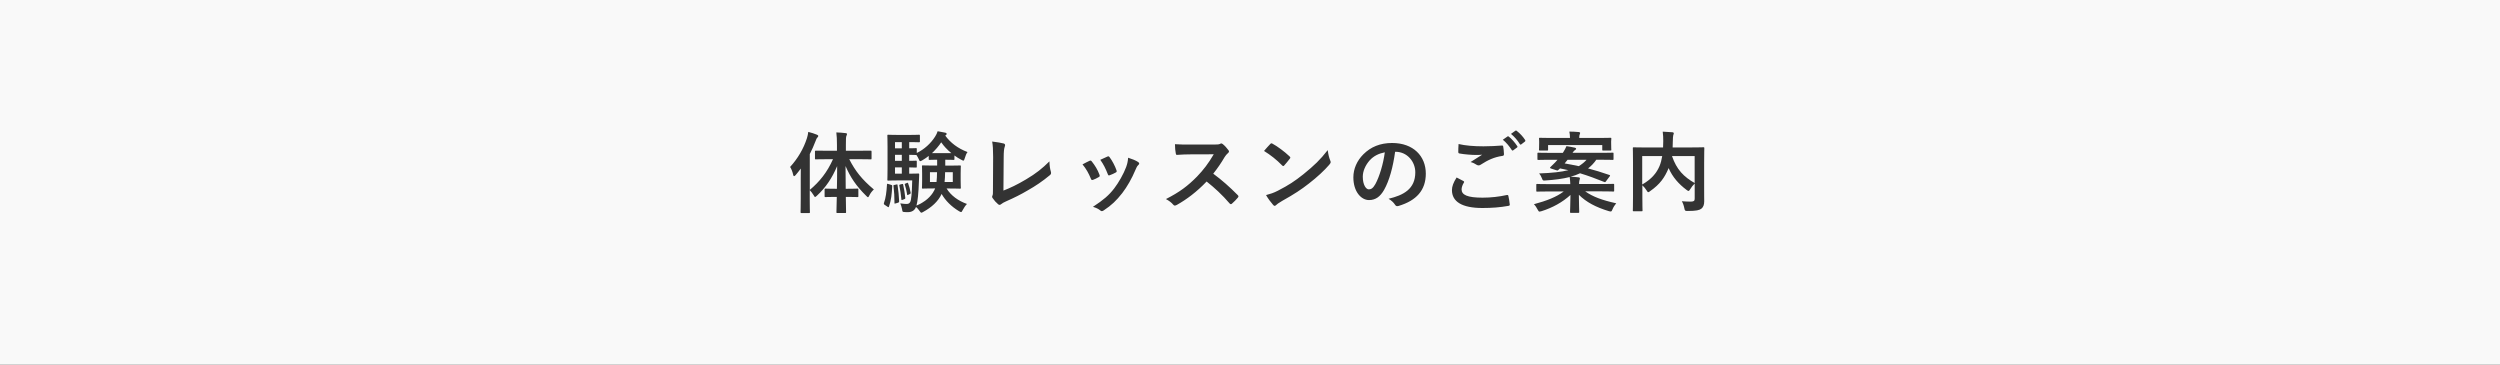 <?xml version="1.0" encoding="utf-8"?>
<!-- Generator: Adobe Illustrator 24.2.1, SVG Export Plug-In . SVG Version: 6.00 Build 0)  -->
<svg version="1.1" id="レイヤー_1" xmlns="http://www.w3.org/2000/svg" xmlns:xlink="http://www.w3.org/1999/xlink" x="0px"
	 y="0px" viewBox="0 0 706 103" style="enable-background:new 0 0 706 103;" xml:space="preserve">
<rect x="0" y="0" width="706" height="103" fill="#333333" stroke="none"/>
<style type="text/css">
	.st0{fill:#f9f9f9;}
</style>
<g>
	<path class="st0" d="M262.27,44.92v-0.9c-0.6,0.48-1.2,0.9-1.82,1.25c-0.27,0.15-0.45,0.25-0.58,0.25c-0.15,0-0.25-0.17-0.42-0.6
		c-0.17-0.38-0.42-0.8-0.65-1.15h-0.17c-0.13,0-0.6-0.02-1.87-0.05v1.7c1.27,0,1.75-0.05,1.87-0.05c0.25,0,0.27,0.03,0.27,0.3v1.37
		c0,0.25-0.02,0.28-0.27,0.28c-0.13,0-0.6-0.03-1.87-0.05v1.77h0.42c1.5,0,1.95-0.05,2.1-0.05c0.25,0,0.3,0.05,0.3,0.32
		c-0.05,0.6-0.07,1.25-0.07,1.75c-0.13,3.65-0.35,5.67-0.7,7c2.27-0.97,4.1-2.42,5.07-4.4l0.2-0.45h-0.45c-2.1,0-2.82,0.05-3,0.05
		c-0.25,0-0.27-0.03-0.27-0.28c0-0.17,0.05-0.65,0.05-1.9v-2.2c0-1.25-0.05-1.72-0.05-1.9c0-0.25,0.02-0.28,0.27-0.28
		c0.17,0,0.9,0.05,3,0.05h1.02v-1.65c-1.52,0-1.97,0.05-2.1,0.05C262.3,45.17,262.27,45.14,262.27,44.92z"/>
	<path class="st0" d="M266.75,51.39h2.32v-2.77h-2.17C266.87,49.69,266.85,50.59,266.75,51.39z"/>
	<path class="st0" d="M265.8,40.19c-0.73,1.1-1.62,2.13-2.6,3.05h5.45C267.52,42.32,266.55,41.27,265.8,40.19z"/>
	<path class="st0" d="M262.62,51.39h1.85c0.1-0.75,0.13-1.67,0.15-2.77h-2V51.39z"/>
	<rect x="252.75" y="47.27" class="st0" width="1.92" height="1.77"/>
	<path class="st0" d="M384.85,49.91c0,2.3,0.92,3.57,1.7,3.57c0.65,0,1.2-0.32,1.87-1.52c1.1-2.02,2.22-5.62,2.65-8.95
		c-1.75,0.35-3.15,1.05-4.27,2.27C385.6,46.64,384.85,48.31,384.85,49.91z"/>
	<rect x="252.75" y="43.72" class="st0" width="1.92" height="1.7"/>
	<rect x="252.75" y="40.14" class="st0" width="1.92" height="1.75"/>
	<path class="st0" d="M0,0v103h706V0H0z M434.62,39.19c0-0.25,0.02-0.28,0.3-0.28c0.15,0,1,0.05,3.37,0.05h5.07
		c0-0.62-0.05-1.22-0.18-1.8c0.9,0,1.8,0.05,2.67,0.13c0.23,0.02,0.38,0.13,0.38,0.25c0,0.17-0.08,0.32-0.15,0.5
		c-0.08,0.18-0.1,0.48-0.1,0.92h5.42c2.35,0,3.2-0.05,3.37-0.05c0.25,0,0.27,0.03,0.27,0.28c0,0.15-0.05,0.38-0.05,0.7v0.48
		c0,1.55,0.05,1.75,0.05,1.9c0,0.22-0.02,0.25-0.27,0.25h-2.02c-0.25,0-0.27-0.03-0.27-0.25v-1.3h-15.3v1.3
		c0,0.22-0.02,0.25-0.27,0.25h-2c-0.27,0-0.3-0.03-0.3-0.25c0-0.17,0.05-0.35,0.05-1.9v-0.4C434.67,39.57,434.62,39.34,434.62,39.19
		z M411.9,40.67c1.9,0.45,4.3,0.65,7.02,0.65c1.82,0,3.6-0.1,5.2-0.22c0.25-0.03,0.35,0.08,0.38,0.27c0.1,0.58,0.2,1.28,0.22,2.13
		c0,0.35-0.12,0.5-0.42,0.52c-2.37,0.35-4.1,1.17-6.12,2.47c-0.2,0.15-0.42,0.22-0.62,0.22c-0.18,0-0.35-0.05-0.52-0.15
		c-0.5-0.33-1.02-0.6-1.75-0.8c1.3-0.85,2.4-1.55,3.27-2.07c-0.55,0.07-1.32,0.07-1.82,0.07c-1.02,0-3.17-0.15-4.6-0.42
		c-0.23-0.05-0.32-0.15-0.32-0.45C411.8,42.29,411.85,41.57,411.9,40.67z M312.72,44.22c0.27-0.13,0.45-0.1,0.65,0.2
		c0.67,0.88,1.52,2.45,1.92,3.65c0.13,0.37,0.08,0.5-0.25,0.67c-0.47,0.27-1.02,0.52-1.72,0.77c-0.27,0.1-0.37-0.03-0.5-0.38
		c-0.58-1.47-1.15-2.67-2.1-4C311.72,44.67,312.3,44.39,312.72,44.22z M245.52,55.16c-0.18,0.35-0.27,0.53-0.4,0.53
		s-0.27-0.15-0.52-0.4c-2.87-2.82-4.47-5.27-5.82-8.4c0,2.25,0.02,4.47,0.05,6.42h0.58c1.95,0,2.57-0.05,2.72-0.05
		c0.25,0,0.27,0.03,0.27,0.28v1.82c0,0.27-0.02,0.3-0.27,0.3c-0.15,0-0.77-0.05-2.72-0.05h-0.55c0.02,2.37,0.07,4.02,0.07,4.27
		s-0.02,0.28-0.27,0.28h-2.15c-0.27,0-0.3-0.03-0.3-0.28s0.05-1.92,0.1-4.27h-0.45c-1.95,0-2.57,0.05-2.72,0.05
		c-0.25,0-0.27-0.03-0.27-0.3v-1.82c0-0.25,0.02-0.28,0.27-0.28c0.15,0,0.77,0.05,2.72,0.05h0.48c0.05-1.95,0.07-4.17,0.07-6.4
		c-1.42,3.37-3.22,6.05-5.7,8.35c-0.25,0.22-0.4,0.37-0.52,0.37c-0.13,0-0.23-0.15-0.4-0.47c-0.35-0.6-0.75-1.07-1.12-1.47v2.4
		c0,2.45,0.05,3.67,0.05,3.8c0,0.25-0.02,0.28-0.27,0.28h-2.12c-0.22,0-0.25-0.03-0.25-0.28c0-0.15,0.05-1.35,0.05-3.8v-5.67
		c0-0.82,0-1.82,0.02-2.82c-0.47,0.63-0.95,1.25-1.45,1.83c-0.17,0.2-0.32,0.32-0.45,0.32s-0.2-0.15-0.27-0.45
		c-0.17-0.8-0.52-1.65-0.85-2.15c2.15-2.35,3.8-5.15,4.75-8.12c0.17-0.6,0.32-1.15,0.38-1.78c0.9,0.23,1.7,0.48,2.42,0.78
		c0.27,0.13,0.4,0.2,0.4,0.38s-0.07,0.27-0.27,0.45c-0.15,0.15-0.27,0.35-0.5,1c-0.47,1.22-1,2.45-1.62,3.65v10.12
		c2.77-2.32,4.9-4.97,6.55-8.67h-1.4c-2.45,0-3.27,0.05-3.42,0.05c-0.25,0-0.27-0.02-0.27-0.27v-1.92c0-0.27,0.02-0.27,0.27-0.27
		c0.15,0,0.97,0.02,3.42,0.02h2.52v-1.62c0-1.6-0.05-2.47-0.18-3.55c0.9,0.03,1.77,0.08,2.62,0.2c0.25,0,0.4,0.13,0.4,0.25
		c0,0.2-0.1,0.35-0.17,0.53c-0.13,0.3-0.15,0.82-0.15,2.52v1.67h3.55c2.42,0,3.27-0.02,3.45-0.02c0.23,0,0.25,0,0.25,0.27v1.92
		c0,0.25-0.02,0.27-0.25,0.27c-0.17,0-1.02-0.05-3.45-0.05h-2.6c1.72,3.37,3.57,5.7,6.95,8.55
		C246.22,54.01,245.82,54.56,245.52,55.16z M251.05,58.31c-0.05,0.15-0.07,0.2-0.15,0.2c-0.05,0-0.15-0.03-0.27-0.13l-0.75-0.5
		c-0.3-0.2-0.32-0.28-0.25-0.55c0.52-1.42,0.73-3.15,0.85-5.17c0.02-0.3,0.02-0.3,0.38-0.2l0.75,0.23c0.33,0.1,0.35,0.12,0.35,0.4
		C251.85,54.76,251.67,56.59,251.05,58.31z M253.62,57.24l-0.67,0.2c-0.3,0.1-0.35,0.13-0.35-0.13c0-1.67-0.08-3.2-0.27-4.72
		c-0.05-0.25-0.05-0.3,0.22-0.35l0.55-0.13c0.32-0.08,0.35-0.05,0.37,0.17c0.23,1.5,0.38,3,0.45,4.52
		C253.92,57.04,253.9,57.14,253.62,57.24z M254.2,52.11l0.5-0.13c0.25-0.05,0.3-0.08,0.35,0.15c0.25,1.13,0.48,2.47,0.6,3.7
		c0.02,0.23,0,0.3-0.25,0.4l-0.5,0.2c-0.27,0.1-0.32,0.13-0.35-0.15c-0.13-1.38-0.32-2.67-0.57-3.85
		C253.92,52.21,253.92,52.19,254.2,52.11z M255.67,51.86l0.45-0.2c0.23-0.1,0.27-0.08,0.33,0.1c0.3,0.83,0.57,1.75,0.72,2.67
		c0.02,0.2,0,0.25-0.2,0.35l-0.48,0.23c-0.23,0.13-0.3,0.1-0.32-0.1c-0.15-0.95-0.38-1.95-0.65-2.77
		C255.45,51.94,255.45,51.96,255.67,51.86z M268.07,46.77c2.1,0,2.82-0.05,3-0.05c0.25,0,0.27,0.03,0.27,0.28
		c0,0.17-0.05,0.65-0.05,1.9v2.2c0,1.25,0.05,1.75,0.05,1.9c0,0.25-0.02,0.28-0.27,0.28c-0.17,0-0.9-0.05-3-0.05h-0.75
		c1.2,1.97,3.25,3.47,5.75,4.37c-0.4,0.4-0.87,1.07-1.2,1.72c-0.22,0.42-0.3,0.57-0.47,0.57c-0.13,0-0.27-0.1-0.57-0.25
		c-2.17-1.3-3.85-3-4.92-4.87c-0.95,2.12-2.9,3.82-5.1,5.02c-0.3,0.17-0.47,0.28-0.6,0.28c-0.18,0-0.3-0.18-0.55-0.53
		c-0.3-0.45-0.65-0.83-0.98-1.1c-0.4,1.05-1.27,1.47-2.3,1.47c-0.35,0-0.75,0-1.12-0.05c-0.4-0.05-0.4-0.05-0.52-0.8
		c-0.13-0.63-0.3-1.15-0.5-1.63c0.72,0.1,1.27,0.17,1.7,0.17c0.6,0,0.9-0.15,1.12-0.6c0.3-0.63,0.45-2.27,0.55-6.05h-4.2
		c-1.67,0-2.3,0.05-2.55,0.05s-0.27-0.03-0.27-0.28c0-0.17,0.05-1.07,0.05-3.07v-6.25c0-1.97-0.05-2.92-0.05-3.07
		c0-0.25,0.02-0.28,0.27-0.28s0.87,0.05,2.55,0.05h3.7c1.52,0,2.22-0.05,2.37-0.05c0.27,0,0.3,0.03,0.3,0.28v1.6
		c0,0.22-0.03,0.25-0.3,0.25c-0.15,0-0.85-0.05-2.37-0.05h-0.35v1.75c1.27,0,1.75-0.05,1.87-0.05c0.25,0,0.27,0.02,0.27,0.27v1.1
		c2.12-1.02,3.97-2.72,5.17-4.62c0.32-0.52,0.55-0.95,0.72-1.52c0.8,0.13,1.5,0.28,2.22,0.42c0.2,0.08,0.32,0.15,0.32,0.33
		c0,0.15-0.05,0.25-0.22,0.35l-0.18,0.13c1.48,2.02,3.52,3.6,6.3,4.65c-0.3,0.35-0.6,1.07-0.8,1.8c-0.13,0.42-0.2,0.62-0.38,0.62
		c-0.13,0-0.33-0.1-0.6-0.25c-0.67-0.35-1.32-0.75-1.92-1.2v1c0,0.22-0.02,0.25-0.27,0.25c-0.17,0-0.63-0.05-2.22-0.05h-0.1v1.65
		H268.07z M296.49,49.46c-2.05,1.72-4.12,3.1-6.25,4.3c-1.9,1.13-3.85,2.1-6.12,3.1c-0.62,0.27-1.07,0.52-1.4,0.8
		c-0.15,0.12-0.3,0.2-0.45,0.2c-0.15,0-0.27-0.08-0.42-0.2c-0.57-0.48-1.07-1.03-1.52-1.7c-0.1-0.13-0.15-0.25-0.15-0.4
		c0-0.13,0.05-0.28,0.13-0.42c0.1-0.25,0.1-0.73,0.1-1.42l0.05-9.4c0-2.05-0.08-3.27-0.27-4.35c1.4,0.17,2.67,0.38,3.25,0.55
		c0.25,0.08,0.4,0.23,0.4,0.48c0,0.12-0.05,0.3-0.13,0.52c-0.17,0.5-0.27,1.32-0.27,3.1l-0.07,9.2c1.92-0.75,3.8-1.62,6.37-3.15
		c2.87-1.7,4.6-3.1,6.62-5.1c0.02,1.15,0.17,2.15,0.4,2.9C296.89,48.94,296.82,49.19,296.49,49.46z M308.05,50.44
		c-0.57-1.45-1.35-2.82-2.35-4.02c0.85-0.47,1.45-0.75,1.97-1c0.27-0.13,0.45-0.1,0.65,0.17c0.88,1.1,1.67,2.37,2.15,3.7
		c0.05,0.17,0.1,0.27,0.1,0.38c0,0.15-0.1,0.22-0.3,0.35c-0.6,0.35-1.02,0.55-1.6,0.77C308.32,50.91,308.17,50.79,308.05,50.44z
		 M321.44,46.62c-0.37,0.33-0.55,0.83-0.75,1.27c-1.07,2.55-2.37,4.82-3.77,6.65c-1.65,2.1-3.02,3.42-5.15,4.82
		c-0.2,0.15-0.4,0.27-0.6,0.27c-0.13,0-0.27-0.05-0.4-0.17c-0.62-0.5-1.2-0.77-2.12-1.05c3-1.97,4.5-3.25,6-5.2
		c1.25-1.63,2.65-4.07,3.37-6.02c0.32-0.92,0.47-1.47,0.57-2.65c1.05,0.33,2.17,0.77,2.8,1.2c0.2,0.15,0.33,0.28,0.33,0.42
		C321.72,46.32,321.64,46.44,321.44,46.62z M349.57,55.81c-0.48,0.57-1.05,1.17-1.67,1.7c-0.1,0.1-0.2,0.15-0.3,0.15
		c-0.13,0-0.23-0.08-0.35-0.2c-2.1-2.45-4.25-4.42-6.5-6.2c-2.82,2.95-5.67,5.07-8.4,6.6c-0.22,0.1-0.4,0.2-0.57,0.2
		c-0.15,0-0.3-0.08-0.42-0.22c-0.55-0.67-1.27-1.17-2.1-1.63c3.9-1.97,6.22-3.75,8.8-6.37c1.8-1.88,3.17-3.65,4.7-6.27l-6.45,0.02
		c-1.3,0-2.6,0.05-3.95,0.15c-0.2,0.02-0.27-0.15-0.32-0.42c-0.13-0.53-0.23-1.72-0.23-2.6c1.35,0.1,2.6,0.1,4.22,0.1h6.87
		c0.9,0,1.35-0.02,1.72-0.22c0.1-0.08,0.18-0.1,0.27-0.1c0.15,0,0.27,0.1,0.43,0.2c0.57,0.45,1.15,1.1,1.62,1.75
		c0.07,0.13,0.13,0.22,0.13,0.33c0,0.15-0.1,0.32-0.33,0.5c-0.32,0.27-0.65,0.65-0.92,1.1c-1.02,1.75-2,3.15-3.2,4.67
		c2.4,1.77,4.62,3.72,6.92,6.05c0.13,0.13,0.2,0.25,0.2,0.35C349.74,55.54,349.69,55.66,349.57,55.81z M358.72,40.67
		c0.1-0.13,0.23-0.2,0.35-0.2c0.1,0,0.2,0.05,0.32,0.13c1.27,0.67,3.35,2.2,4.77,3.55c0.15,0.15,0.23,0.25,0.23,0.35
		c0,0.1-0.05,0.2-0.15,0.32c-0.38,0.5-1.2,1.5-1.55,1.88c-0.13,0.13-0.2,0.2-0.3,0.2s-0.2-0.08-0.33-0.2
		c-1.5-1.55-3.3-2.97-5.1-4.07C357.52,41.94,358.25,41.17,358.72,40.67z M375.37,46.54c-1.32,1.55-3.47,3.55-5.75,5.3
		c-2.07,1.63-4.17,3.02-7.55,4.9c-1.12,0.67-1.45,0.92-1.67,1.15c-0.15,0.15-0.3,0.25-0.45,0.25c-0.12,0-0.27-0.1-0.42-0.28
		c-0.62-0.7-1.4-1.72-2-2.77c1.27-0.35,2.05-0.57,3.37-1.25c3.05-1.58,4.67-2.63,7.2-4.65c3.05-2.47,4.72-4.07,6.85-6.8
		c0.15,1.25,0.38,2.1,0.7,2.92c0.08,0.17,0.13,0.33,0.13,0.48C375.77,46.02,375.64,46.22,375.37,46.54z M394.95,58.16
		c-0.52,0.15-0.75,0.05-1.07-0.45c-0.27-0.42-0.8-1-1.75-1.58c4.22-1,7.55-2.75,7.55-7.47c0-2.97-2.25-5.8-5.6-5.8h-0.1
		c-0.58,4.25-1.62,8.15-3.12,10.77c-1.07,1.87-2.37,2.87-4.25,2.87c-2.2,0-4.42-2.35-4.42-6.42c0-2.4,1.02-4.7,2.82-6.5
		c2.1-2.1,4.75-3.2,8.12-3.2c6,0,9.52,3.7,9.52,8.67C402.64,53.71,400.02,56.64,394.95,58.16z M425.95,58.14
		c-2.32,0.42-4.62,0.6-7.32,0.6c-5.77,0-8.6-1.8-8.6-5.05c0-1.02,0.38-2.1,1.32-3.57c0.65,0.33,1.27,0.65,1.92,1
		c0.22,0.13,0.25,0.25,0.13,0.45c-0.38,0.57-0.65,1.4-0.65,1.9c0,1.57,1.62,2.35,5.92,2.35c2.42,0,4.72-0.28,6.77-0.73
		c0.35-0.07,0.48,0,0.52,0.23c0.13,0.47,0.35,1.82,0.4,2.45C426.39,57.99,426.25,58.09,425.95,58.14z M428.39,41.67l-1.05,0.77
		c-0.17,0.13-0.3,0.1-0.42-0.08c-0.75-1.15-1.55-2.1-2.52-2.9l1.32-0.92c0.13-0.1,0.23-0.07,0.38,0.05c0.77,0.6,1.67,1.6,2.37,2.67
		C428.57,41.42,428.57,41.54,428.39,41.67z M430.62,39.99l-1,0.77c-0.2,0.15-0.32,0.08-0.42-0.08c-0.67-1.07-1.47-2.02-2.5-2.87
		l1.25-0.9c0.15-0.1,0.22-0.08,0.38,0.05c0.92,0.7,1.82,1.7,2.37,2.57C430.79,39.69,430.82,39.84,430.62,39.99z M455.37,59.11
		c-0.3,0.72-0.35,0.7-1.1,0.5c-3.6-1.1-6.27-2.5-8.4-4.6c0.02,2.52,0.1,4.32,0.1,4.82c0,0.25-0.02,0.28-0.27,0.28h-2.05
		c-0.25,0-0.27-0.03-0.27-0.28c0-0.5,0.1-2.2,0.12-4.77c-2.27,2.07-5.07,3.6-8.15,4.57c-0.27,0.08-0.45,0.13-0.57,0.13
		c-0.23,0-0.32-0.15-0.55-0.57c-0.3-0.58-0.63-1.1-1.05-1.52c3.6-0.98,6.3-2,8.42-3.6h-4.3c-2.22,0-3,0.05-3.15,0.05
		c-0.27,0-0.3-0.02-0.3-0.27v-1.63c0-0.25,0.02-0.27,0.3-0.27c0.15,0,0.92,0.05,3.15,0.05h6.15c-0.02-0.58-0.05-1.2-0.17-2
		c-1.97,0.5-4.25,0.8-6.9,0.97c-0.63,0.05-0.7,0.03-0.9-0.52c-0.25-0.67-0.52-1.1-0.82-1.47c3.67-0.13,6.27-0.42,8.25-0.92
		c-0.75-0.17-1.55-0.35-2.35-0.5c-0.17,0.17-0.35,0.33-0.5,0.45c-0.18,0.17-0.23,0.17-0.63,0.05L438,47.59
		c-0.35-0.1-0.32-0.27-0.15-0.42c0.42-0.38,0.9-0.88,1.32-1.3l0.67-0.75h-2.17c-2.27,0-3.05,0.05-3.2,0.05
		c-0.27,0-0.3-0.03-0.3-0.25v-1.53c0-0.25,0.03-0.27,0.3-0.27c0.15,0,0.92,0.05,3.2,0.05h3.67l0.13-0.2c0.35-0.52,0.65-1.1,0.9-1.7
		c0.9,0.13,1.67,0.28,2.42,0.45c0.18,0.05,0.3,0.15,0.3,0.32c0,0.13-0.15,0.25-0.32,0.35c-0.15,0.08-0.4,0.32-0.7,0.77h8.12
		c2.27,0,3.05-0.05,3.2-0.05c0.25,0,0.27,0.03,0.27,0.27v1.53c0,0.22-0.02,0.25-0.27,0.25c-0.15,0-0.92-0.05-3.2-0.05h-1.4
		c-0.67,0.98-1.45,1.78-2.32,2.45c1.95,0.52,3.92,1.12,6.02,1.85c0.13,0.05,0.2,0.1,0.2,0.17c0,0.05-0.05,0.15-0.15,0.27l-1,1.33
		c-0.2,0.3-0.27,0.3-0.52,0.2c-2.25-0.9-4.5-1.75-6.82-2.45c-0.83,0.4-1.7,0.73-2.67,0.97c0.8,0.03,1.5,0.1,2.27,0.18
		c0.25,0.02,0.37,0.15,0.37,0.27c0,0.25-0.12,0.45-0.15,0.65c-0.05,0.25-0.1,0.55-0.1,0.97h6.47c2.22,0,3-0.05,3.15-0.05
		c0.27,0,0.3,0.02,0.3,0.27v1.63c0,0.25-0.02,0.27-0.3,0.27c-0.15,0-0.92-0.05-3.15-0.05h-4.72c2.15,1.52,4.7,2.47,8.75,3.37
		C456.02,57.89,455.64,58.46,455.37,59.11z M481.27,56.86c0,0.92-0.25,1.65-0.8,2.07s-1.42,0.65-3.87,0.65
		c-0.73,0-0.8-0.02-0.95-0.8c-0.15-0.77-0.4-1.45-0.7-1.95c1.05,0.08,2.15,0.13,2.63,0.1c0.77-0.02,1-0.22,1-0.85v-4.25
		c-0.5,0.47-0.92,1.03-1.25,1.58c-0.22,0.35-0.35,0.52-0.5,0.52c-0.13,0-0.28-0.1-0.55-0.3c-2.2-1.65-3.92-3.57-5.07-6.17l-0.07,0.2
		c-1.05,2.45-2.32,4.35-5.12,6.3c-0.27,0.22-0.42,0.32-0.55,0.32c-0.15,0-0.25-0.15-0.47-0.5c-0.35-0.55-0.75-1.05-1.2-1.45v3.47
		c0,2.32,0.05,3.47,0.05,3.62c0,0.22-0.02,0.25-0.3,0.25h-2.17c-0.25,0-0.27-0.03-0.27-0.25c0-0.17,0.05-1.35,0.05-3.92v-9.67
		c0-2.57-0.05-3.77-0.05-3.95c0-0.25,0.03-0.28,0.27-0.28c0.18,0,1,0.05,3.37,0.05h4.9c0.03-0.58,0.05-1.17,0.05-1.8
		c0-0.9-0.02-1.75-0.15-2.67c0.87,0.03,1.85,0.1,2.75,0.17c0.25,0.03,0.38,0.15,0.38,0.3c0,0.17-0.08,0.32-0.15,0.52
		c-0.08,0.25-0.1,0.8-0.13,1.82c0,0.55-0.02,1.1-0.05,1.65h5.32c2.35,0,3.2-0.05,3.35-0.05c0.25,0,0.28,0.03,0.28,0.28
		c0,0.15-0.05,1.5-0.05,4.1v6.52C481.22,54.69,481.29,56.01,481.27,56.86z"/>
	<path class="st0" d="M478.57,51.69v-7.62h-6.4C473.5,47.92,475.45,49.89,478.57,51.69z"/>
	<path class="st0" d="M463.77,52.09c2.65-1.5,4.05-3.25,4.87-5.17c0.35-0.82,0.6-1.8,0.77-2.85h-5.65V52.09z"/>
	<path class="st0" d="M448.05,45.12h-5.37c-0.27,0.38-0.55,0.73-0.82,1.03c1.35,0.22,2.67,0.5,3.97,0.77
		C446.7,46.42,447.4,45.82,448.05,45.12z"/>
</g>
</svg>

